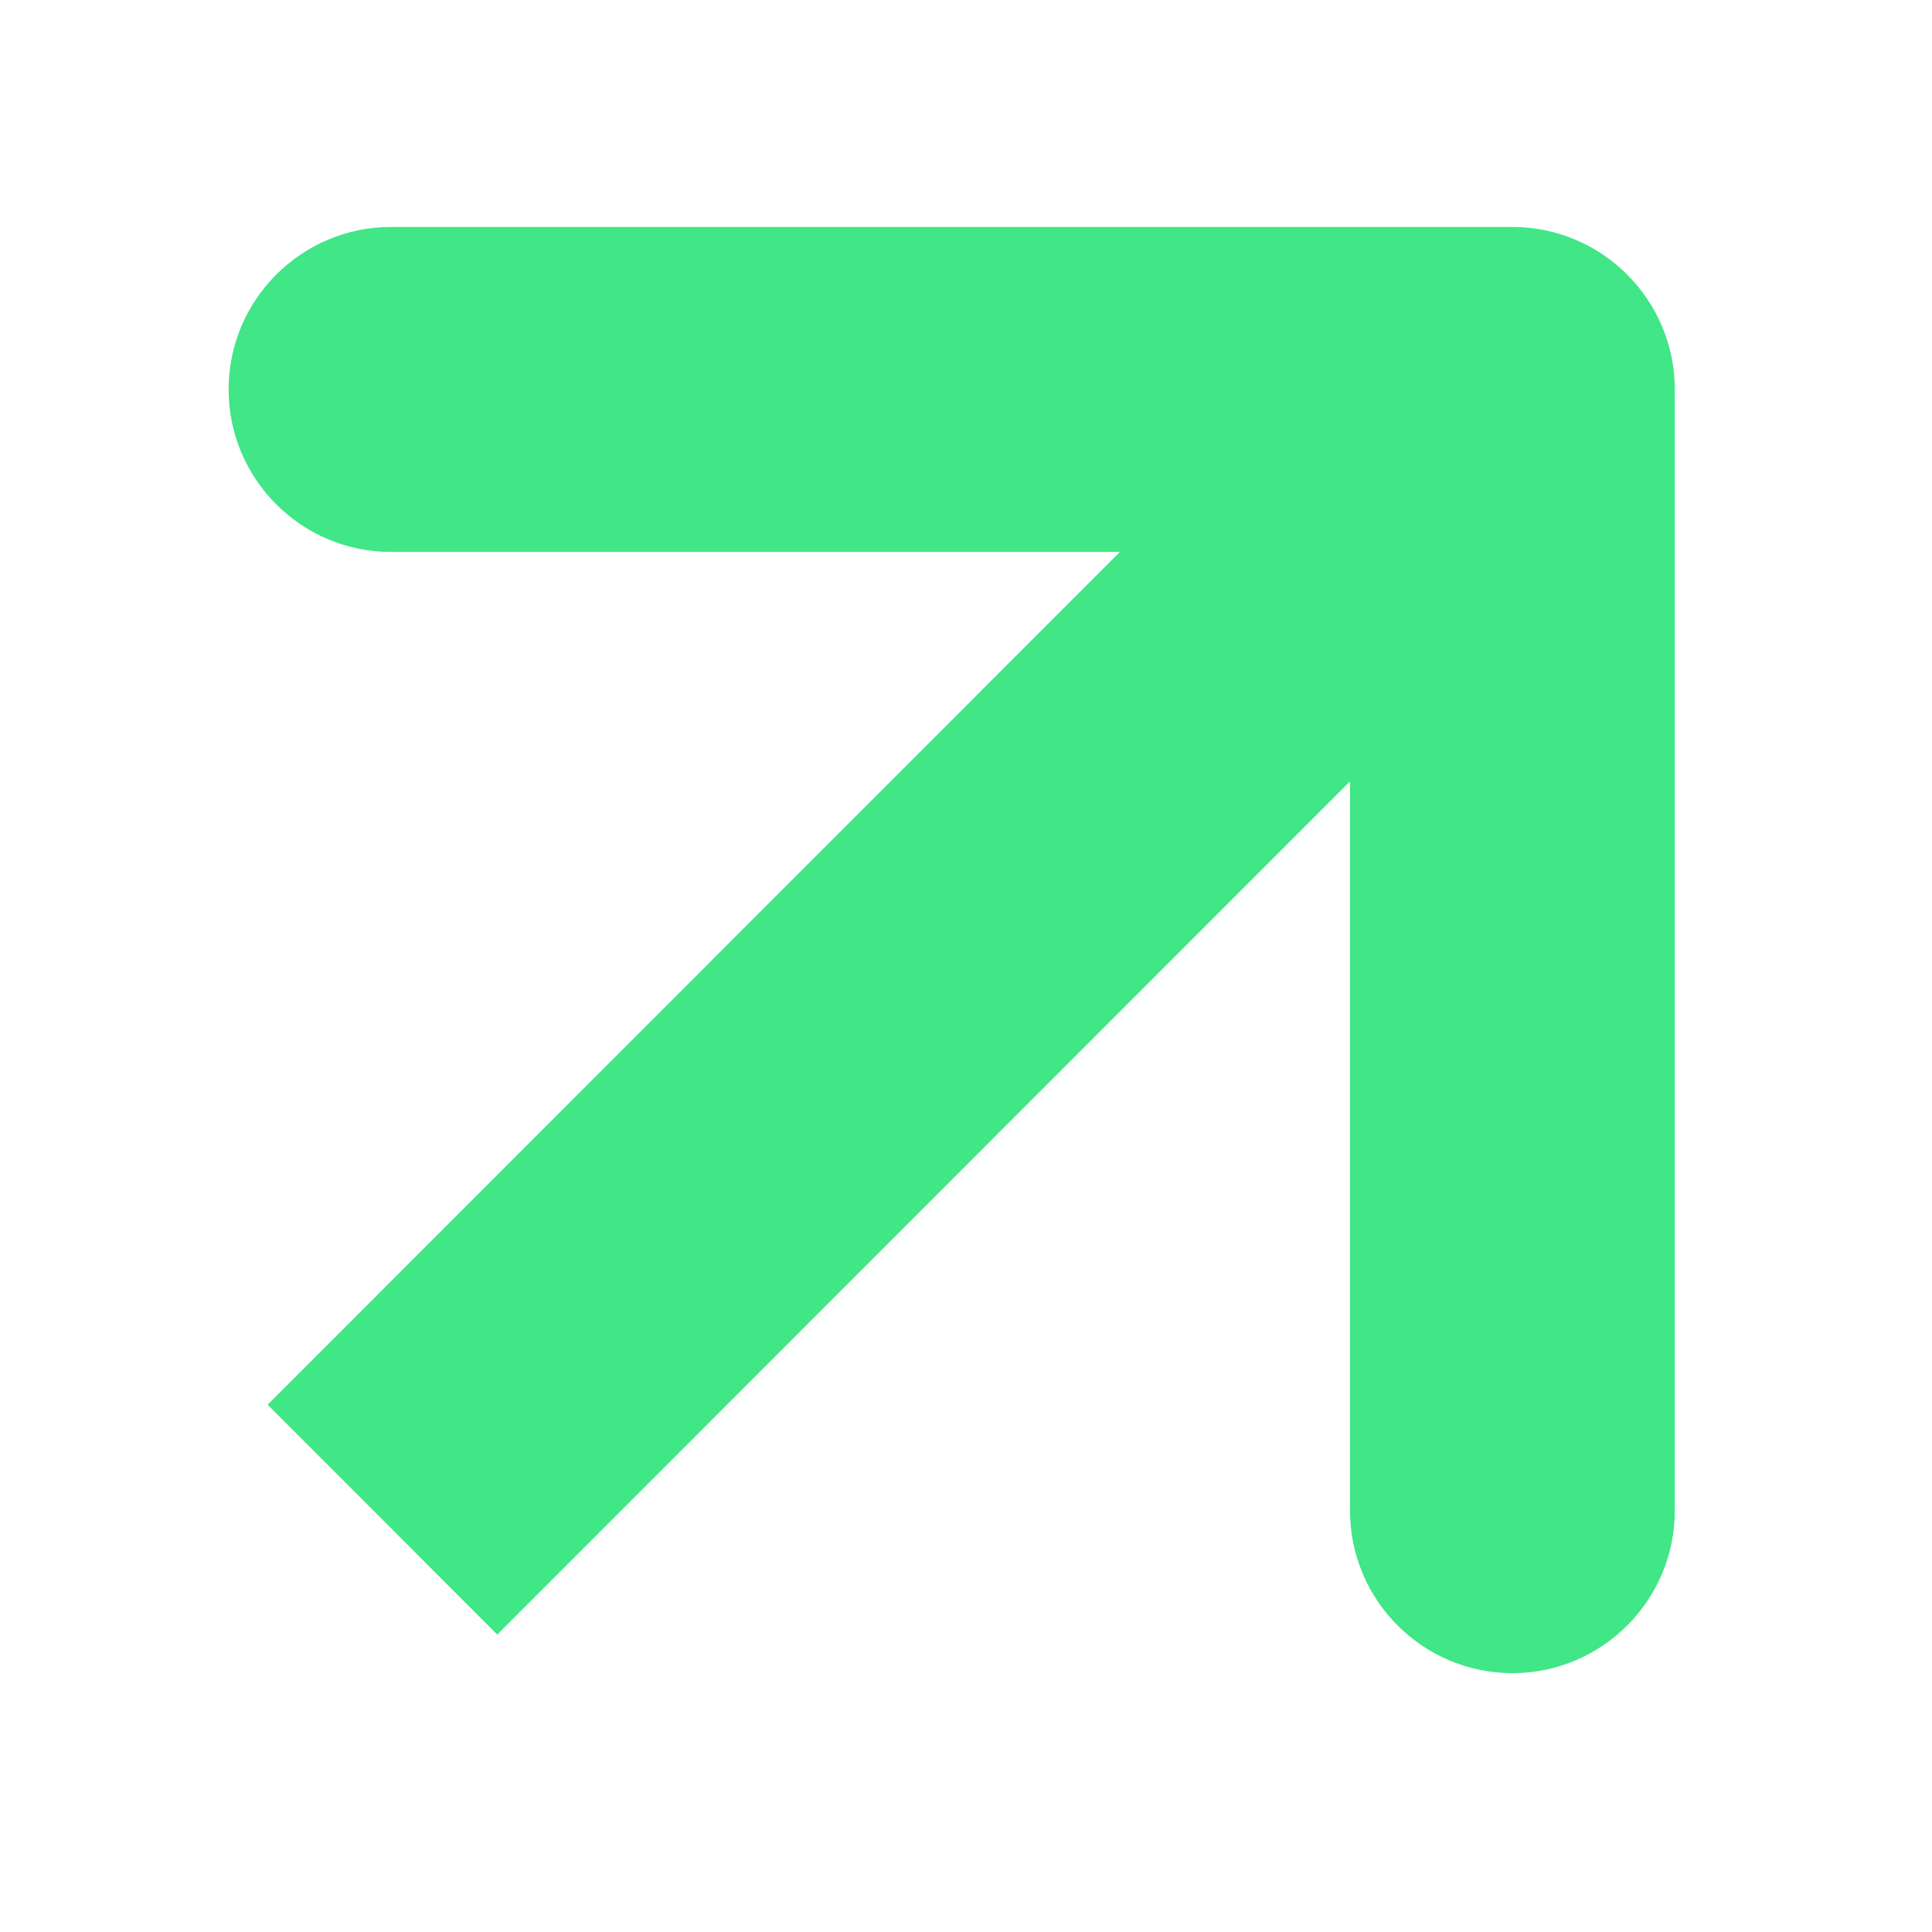 <svg width="55" height="55" viewBox="0 0 55 55" fill="none" xmlns="http://www.w3.org/2000/svg">
<path d="M43.031 6.461H11.131C8.582 6.461 6.508 8.536 6.508 11.087C6.508 13.638 8.582 15.713 11.131 15.713H31.881L7.618 39.99L14.156 46.532L38.432 22.243V43.005C38.432 45.556 40.505 47.631 43.055 47.631C45.604 47.631 47.678 45.556 47.678 43.005V11.087C47.678 8.536 45.604 6.461 43.055 6.461H43.031Z" fill="#41E686"/>
</svg>

